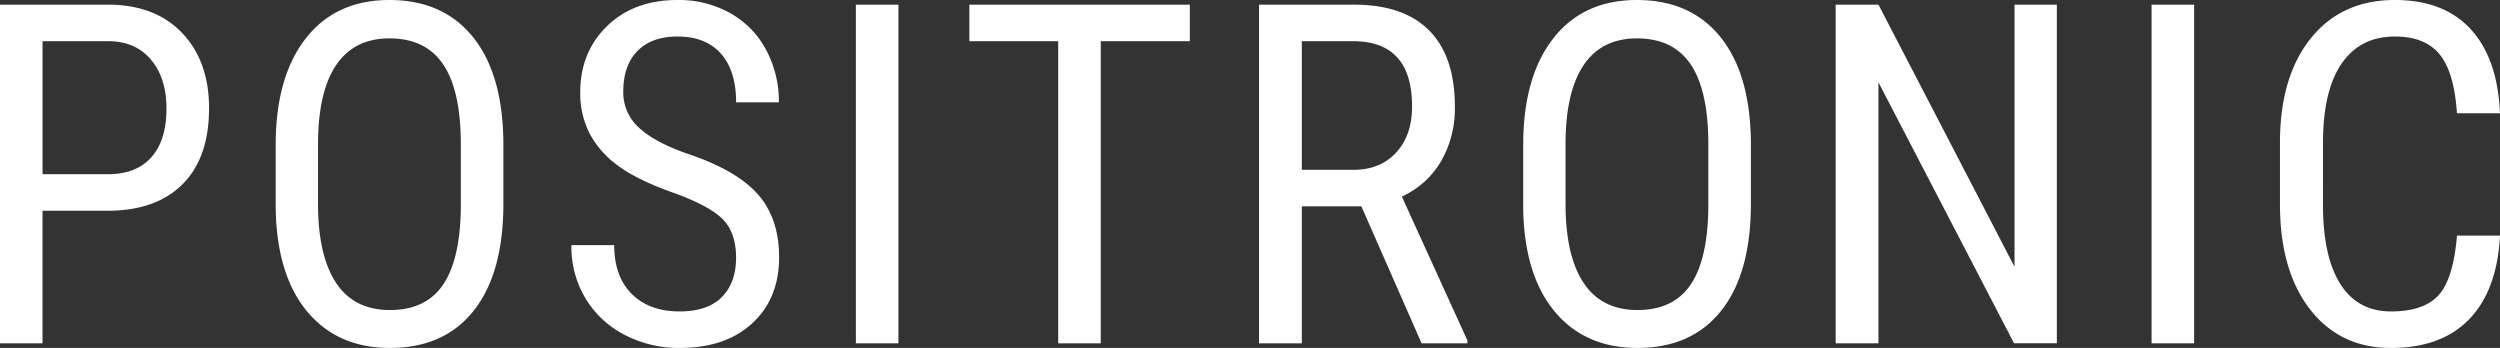 <svg xmlns="http://www.w3.org/2000/svg" width="787.282" height="109.562" viewBox="0 0 787.282 109.562">
  <rect x="0" y="0" width="787.282" height="109.562" fill="#333333" stroke="none"/>
  <defs>
    <style>
      .cls-1 {
        fill: #fff;
        fill-rule: evenodd;
      }
    </style>
  </defs>
  <path id="POSITRONIC" class="cls-1" d="M151.581,734.547q14.721-.293,22.815-8.606t8.093-23.694q0-14.794-8.5-23.694t-23.364-8.9H116.644V776.3h13.4V734.547h21.533Zm-21.533-53.394H150.7q8.57,0,13.477,5.8t4.907,15.408q0,9.98-4.761,15.335t-13.7,5.356H130.048V681.153ZM275.18,712.94q-0.219-21.533-9.631-33.142t-26.258-11.609q-16.918,0-26.367,12.122t-9.448,33.508v20.068q0.366,20.949,9.924,32.41t26.038,11.462q17.139,0,26.44-11.792t9.3-33.618V712.94Zm-13.4,20.728q-0.22,16.334-5.64,24.243t-16.7,7.91q-11.28,0-16.956-8.569t-5.676-24.9V713.233q0.072-16.26,5.75-24.609t16.735-8.35q11.427,0,16.956,8.24t5.53,25.159v20Zm82.213,28.051q-4.468,4.543-13.33,4.541-9.522,0-15.051-5.493t-5.53-15.381H296.6a31.691,31.691,0,0,0,4.505,16.883A30.726,30.726,0,0,0,313.485,773.7a36.887,36.887,0,0,0,17.175,4.064q14.5,0,22.925-7.8t8.423-20.764q0-12.3-6.775-19.922t-22.522-12.826q-10.109-3.6-14.942-8.144a14.888,14.888,0,0,1-4.834-11.3q0-8.216,4.468-12.766t12.6-4.549q8.934,0,13.7,5.42t4.761,15.308h13.476a34.452,34.452,0,0,0-3.955-16.4A28.561,28.561,0,0,0,346.7,672.374a33.059,33.059,0,0,0-16.7-4.185q-13.7,0-22.156,8.2t-8.46,20.874a27.653,27.653,0,0,0,2.967,13,29.926,29.926,0,0,0,8.935,10.107q5.969,4.432,17.249,8.46t15.6,8.276q4.321,4.248,4.322,12.231Q348.458,757.18,343.99,761.719Zm55.586-92.065h-13.4V776.3h13.4V669.654Zm91.779,0H421.921v11.5H449.9V776.3h13.4V681.153h28.052v-11.5ZM564.338,776.3h14.429v-0.879l-20.654-45.337a27.545,27.545,0,0,0,12.341-11.1,33.242,33.242,0,0,0,4.358-17.249q0-15.747-8.057-23.914t-23.73-8.166H513.142V776.3h13.476v-43.14h18.75Zm-37.72-95.142h16.114q18.6,0,18.6,20.544,0,9.1-5.017,14.53t-13.44,5.429h-16.26v-40.5ZM668.035,712.94q-0.22-21.533-9.632-33.142t-26.257-11.609q-16.918,0-26.367,12.122t-9.448,33.508v20.068q0.364,20.949,9.924,32.41t26.038,11.462q17.137,0,26.44-11.792t9.3-33.618V712.94Zm-13.4,20.728q-0.219,16.334-5.639,24.243t-16.7,7.91q-11.28,0-16.956-8.569t-5.676-24.9V713.233q0.072-16.26,5.749-24.609t16.736-8.35q11.426,0,16.956,8.24t5.529,25.159v20Zm109.753-64.014h-13.33V752.2l-42.847-82.544H694.73V776.3h13.477V694.117l42.7,82.178h13.477V669.654Zm43.225,0h-13.4V776.3h13.4V669.654Zm82.77,72.729q-1.1,13.477-5.713,18.677t-15.088,5.2q-10.474,0-15.93-8.642t-5.457-24.829V713.233q0-16.479,5.86-25.012t16.772-8.533q9.448,0,14.063,5.567t5.493,18.6h13.55q-0.733-17.211-9.192-26.44t-23.914-9.229q-16.773,0-26.477,12.085t-9.705,32.886V732.5q0,20.874,9.449,33.069t25.488,12.194q15.966,0,24.719-9.118t9.632-26.258h-13.55Z" transform="translate(-116.656 -668.188)"/>
</svg>
